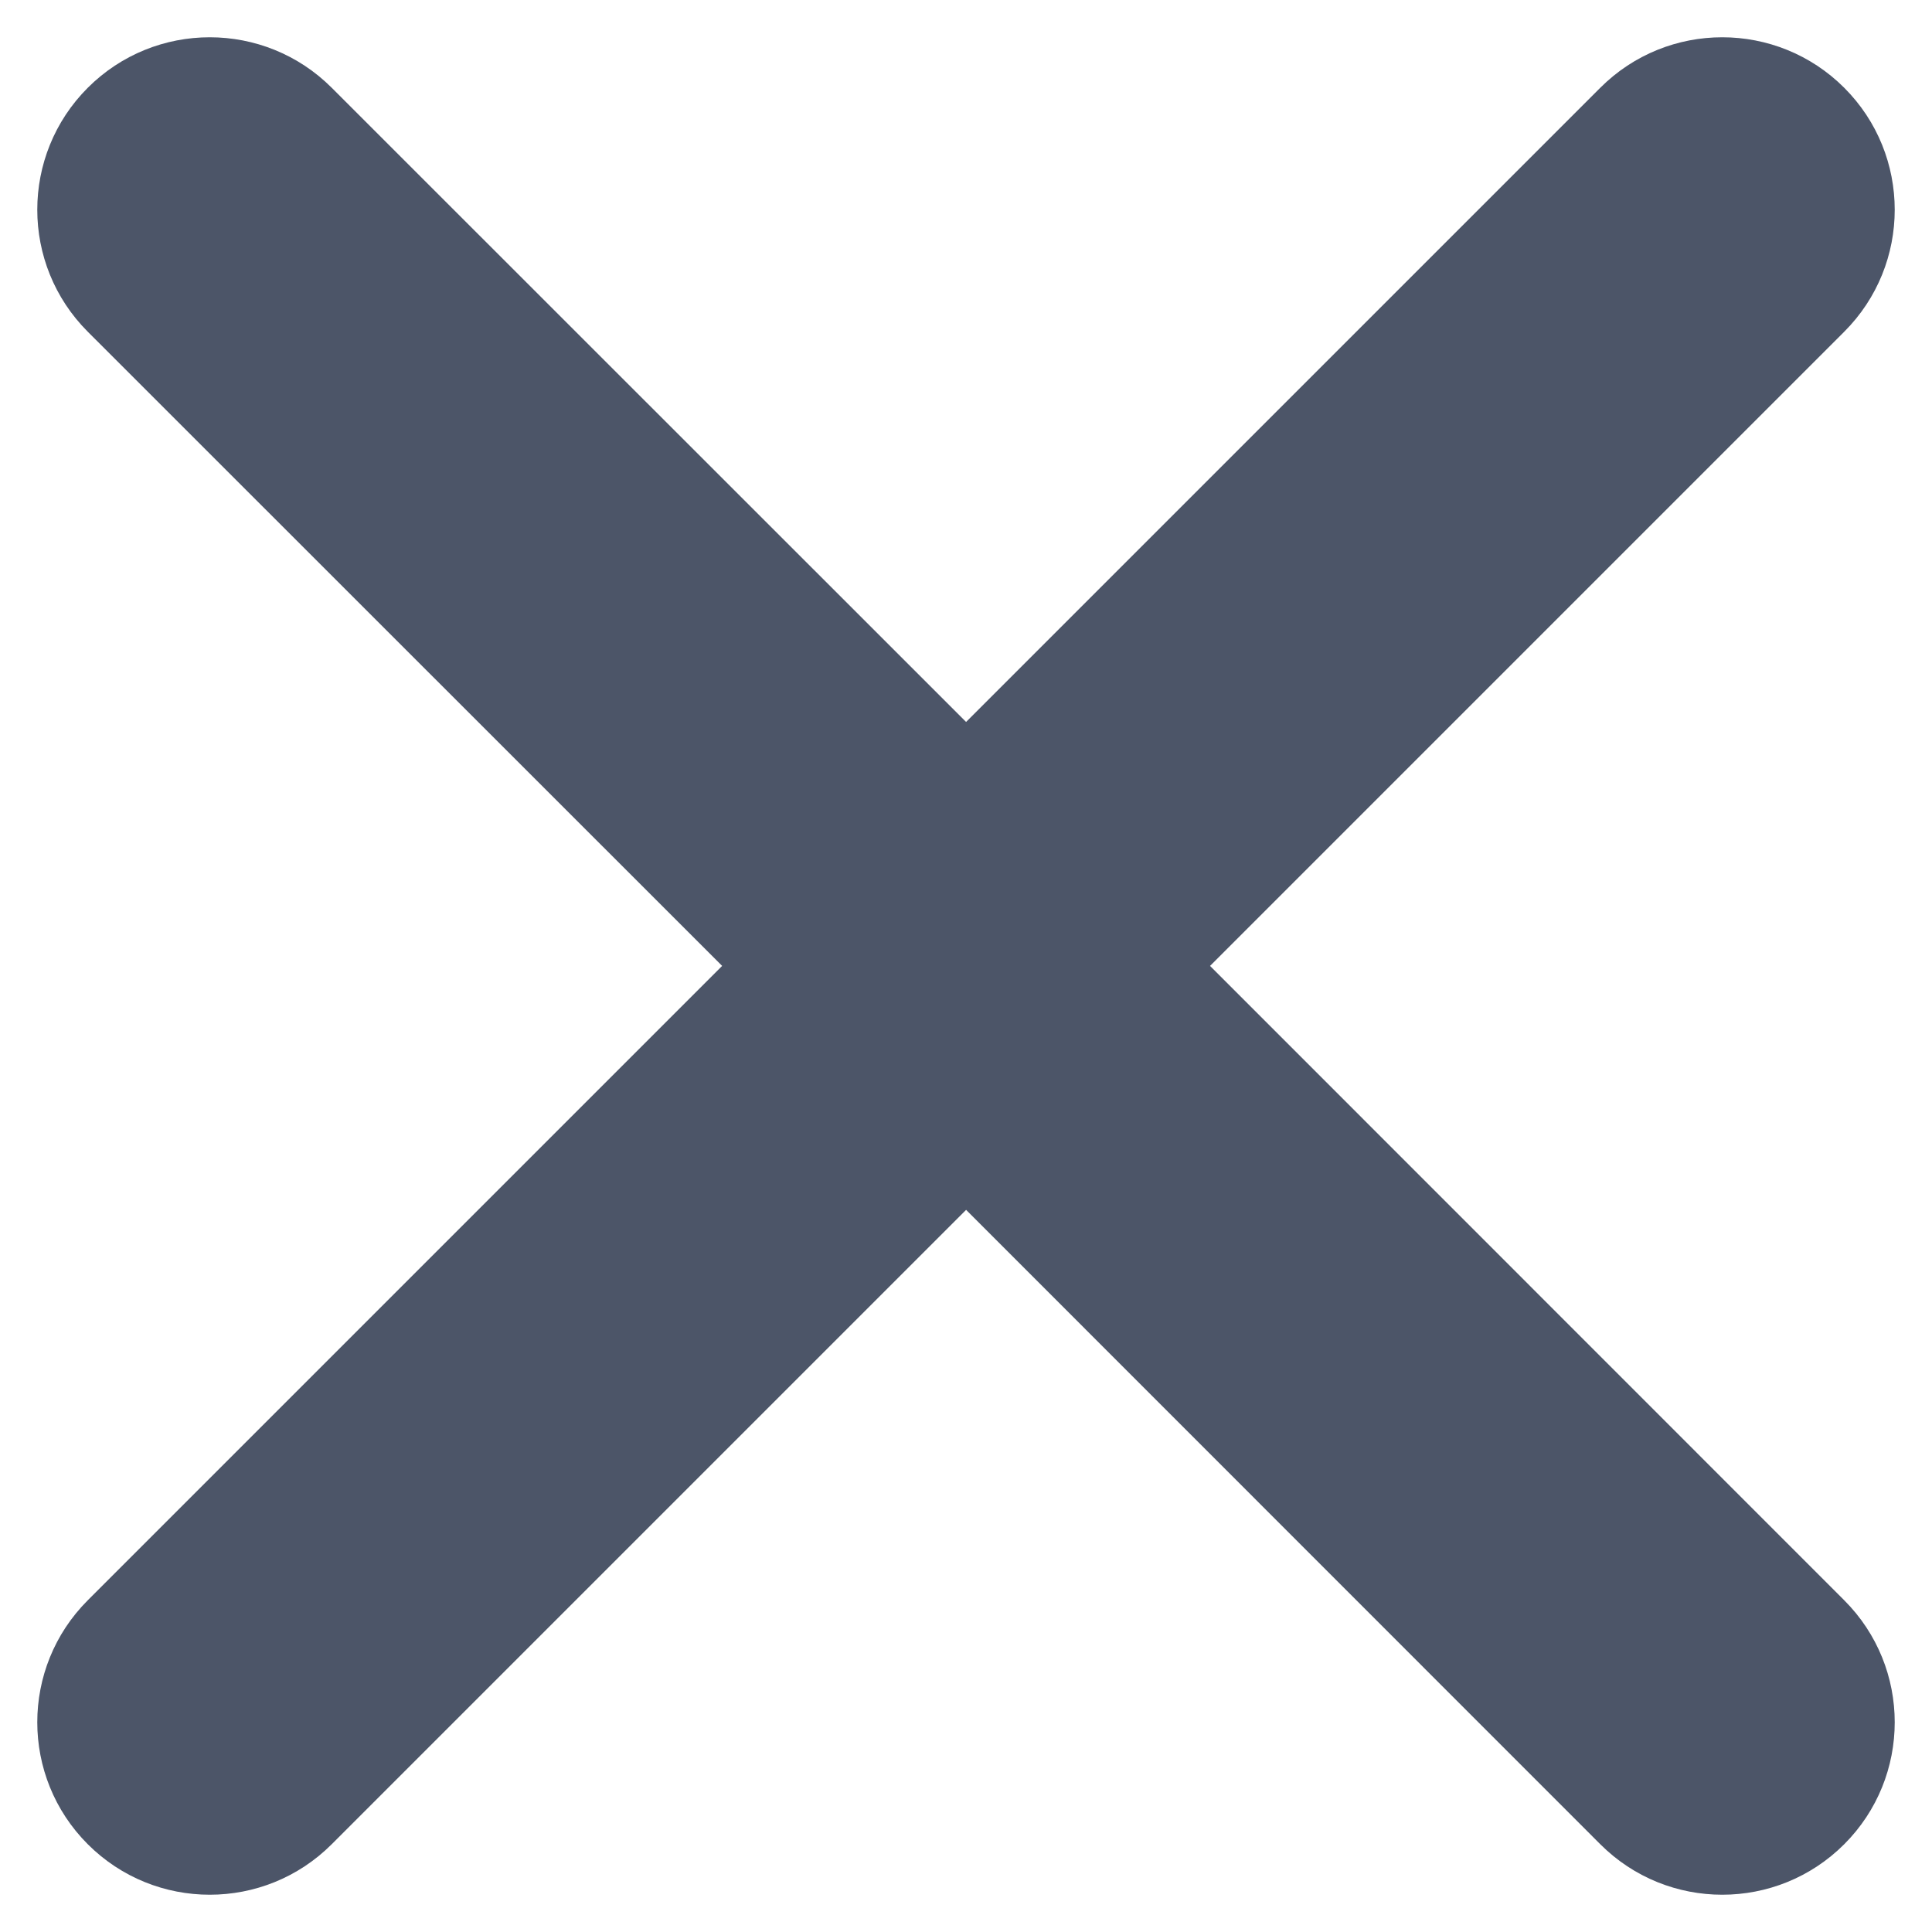 <?xml version="1.0" encoding="UTF-8"?>
<svg width="14px" height="14px" viewBox="0 0 14 14" version="1.1" xmlns="http://www.w3.org/2000/svg" xmlns:xlink="http://www.w3.org/1999/xlink">
    <!-- Generator: Sketch 57.1 (83088) - https://sketch.com -->
    <title>Atoms / Icon / Check Copy</title>
    <desc>Created with Sketch.</desc>
    <g id="Homepage-design---Desktop" stroke="none" stroke-width="1" fill="none" fill-rule="evenodd">
        <g id="Templates-/-Large-/-Paragraphs-DEF" transform="translate(-798, -3969)">
            <g id="Group-10" transform="translate(298, 3569)">
                <g id="Group-7-Copy-2" transform="translate(0, 180)">
                    <g id="Atoms-/-Icons-/-Close-Copy" transform="translate(497, 217)">
                        <g id="bg" stroke-width="1"></g>
                        <path d="M10,1 C10.69,1 11.25,1.56 11.25,2.25 L11.25,8.749 L17.75,8.75 C18.44,8.75 19,9.31 19,10 C19,10.69 18.44,11.25 17.75,11.25 L11.25,11.249 L11.25,17.75 C11.25,18.44 10.69,19 10,19 C9.31,19 8.75,18.44 8.75,17.75 L8.75,11.249 L2.25,11.25 C1.56,11.25 1,10.69 1,10 C1,9.31 1.56,8.75 2.25,8.75 L8.75,8.749 L8.75,2.25 C8.75,1.56 9.31,1 10,1 Z" id="Path" fill="#4C5568" transform="translate(10, 10) rotate(45) translate(-10, -10) "></path>
                    </g>
                </g>
            </g>
        </g>
    </g>
</svg>
